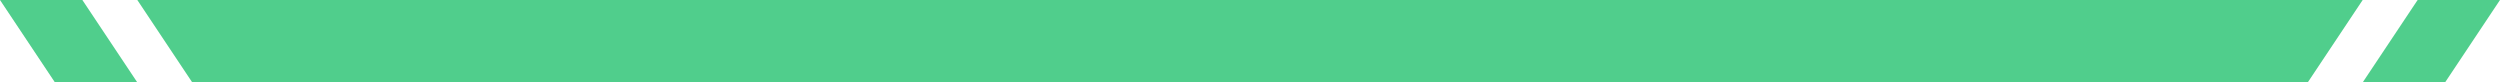 <svg xmlns="http://www.w3.org/2000/svg" width="182" height="6" viewBox="0 0 182 6" fill="none"><path fill-rule="evenodd" clip-rule="evenodd" d="M5.997 0H-1.81198e-05L4 6H9.997L5.997 0Z" fill="#50CE8C"></path><path fill-rule="evenodd" clip-rule="evenodd" d="M15.994 0H9.997L13.997 6H19.994L15.994 0Z" fill="#50CE8C"></path><path d="M18.295 3H163.704" stroke="#50CE8C" stroke-width="6" stroke-linecap="square"></path><path fill-rule="evenodd" clip-rule="evenodd" d="M166.006 0H172.003L168.003 6H162.006L166.006 0Z" fill="#50CE8C"></path><path fill-rule="evenodd" clip-rule="evenodd" d="M176.003 0H182L178 6H172.003L176.003 0Z" fill="#50CE8C"></path></svg>